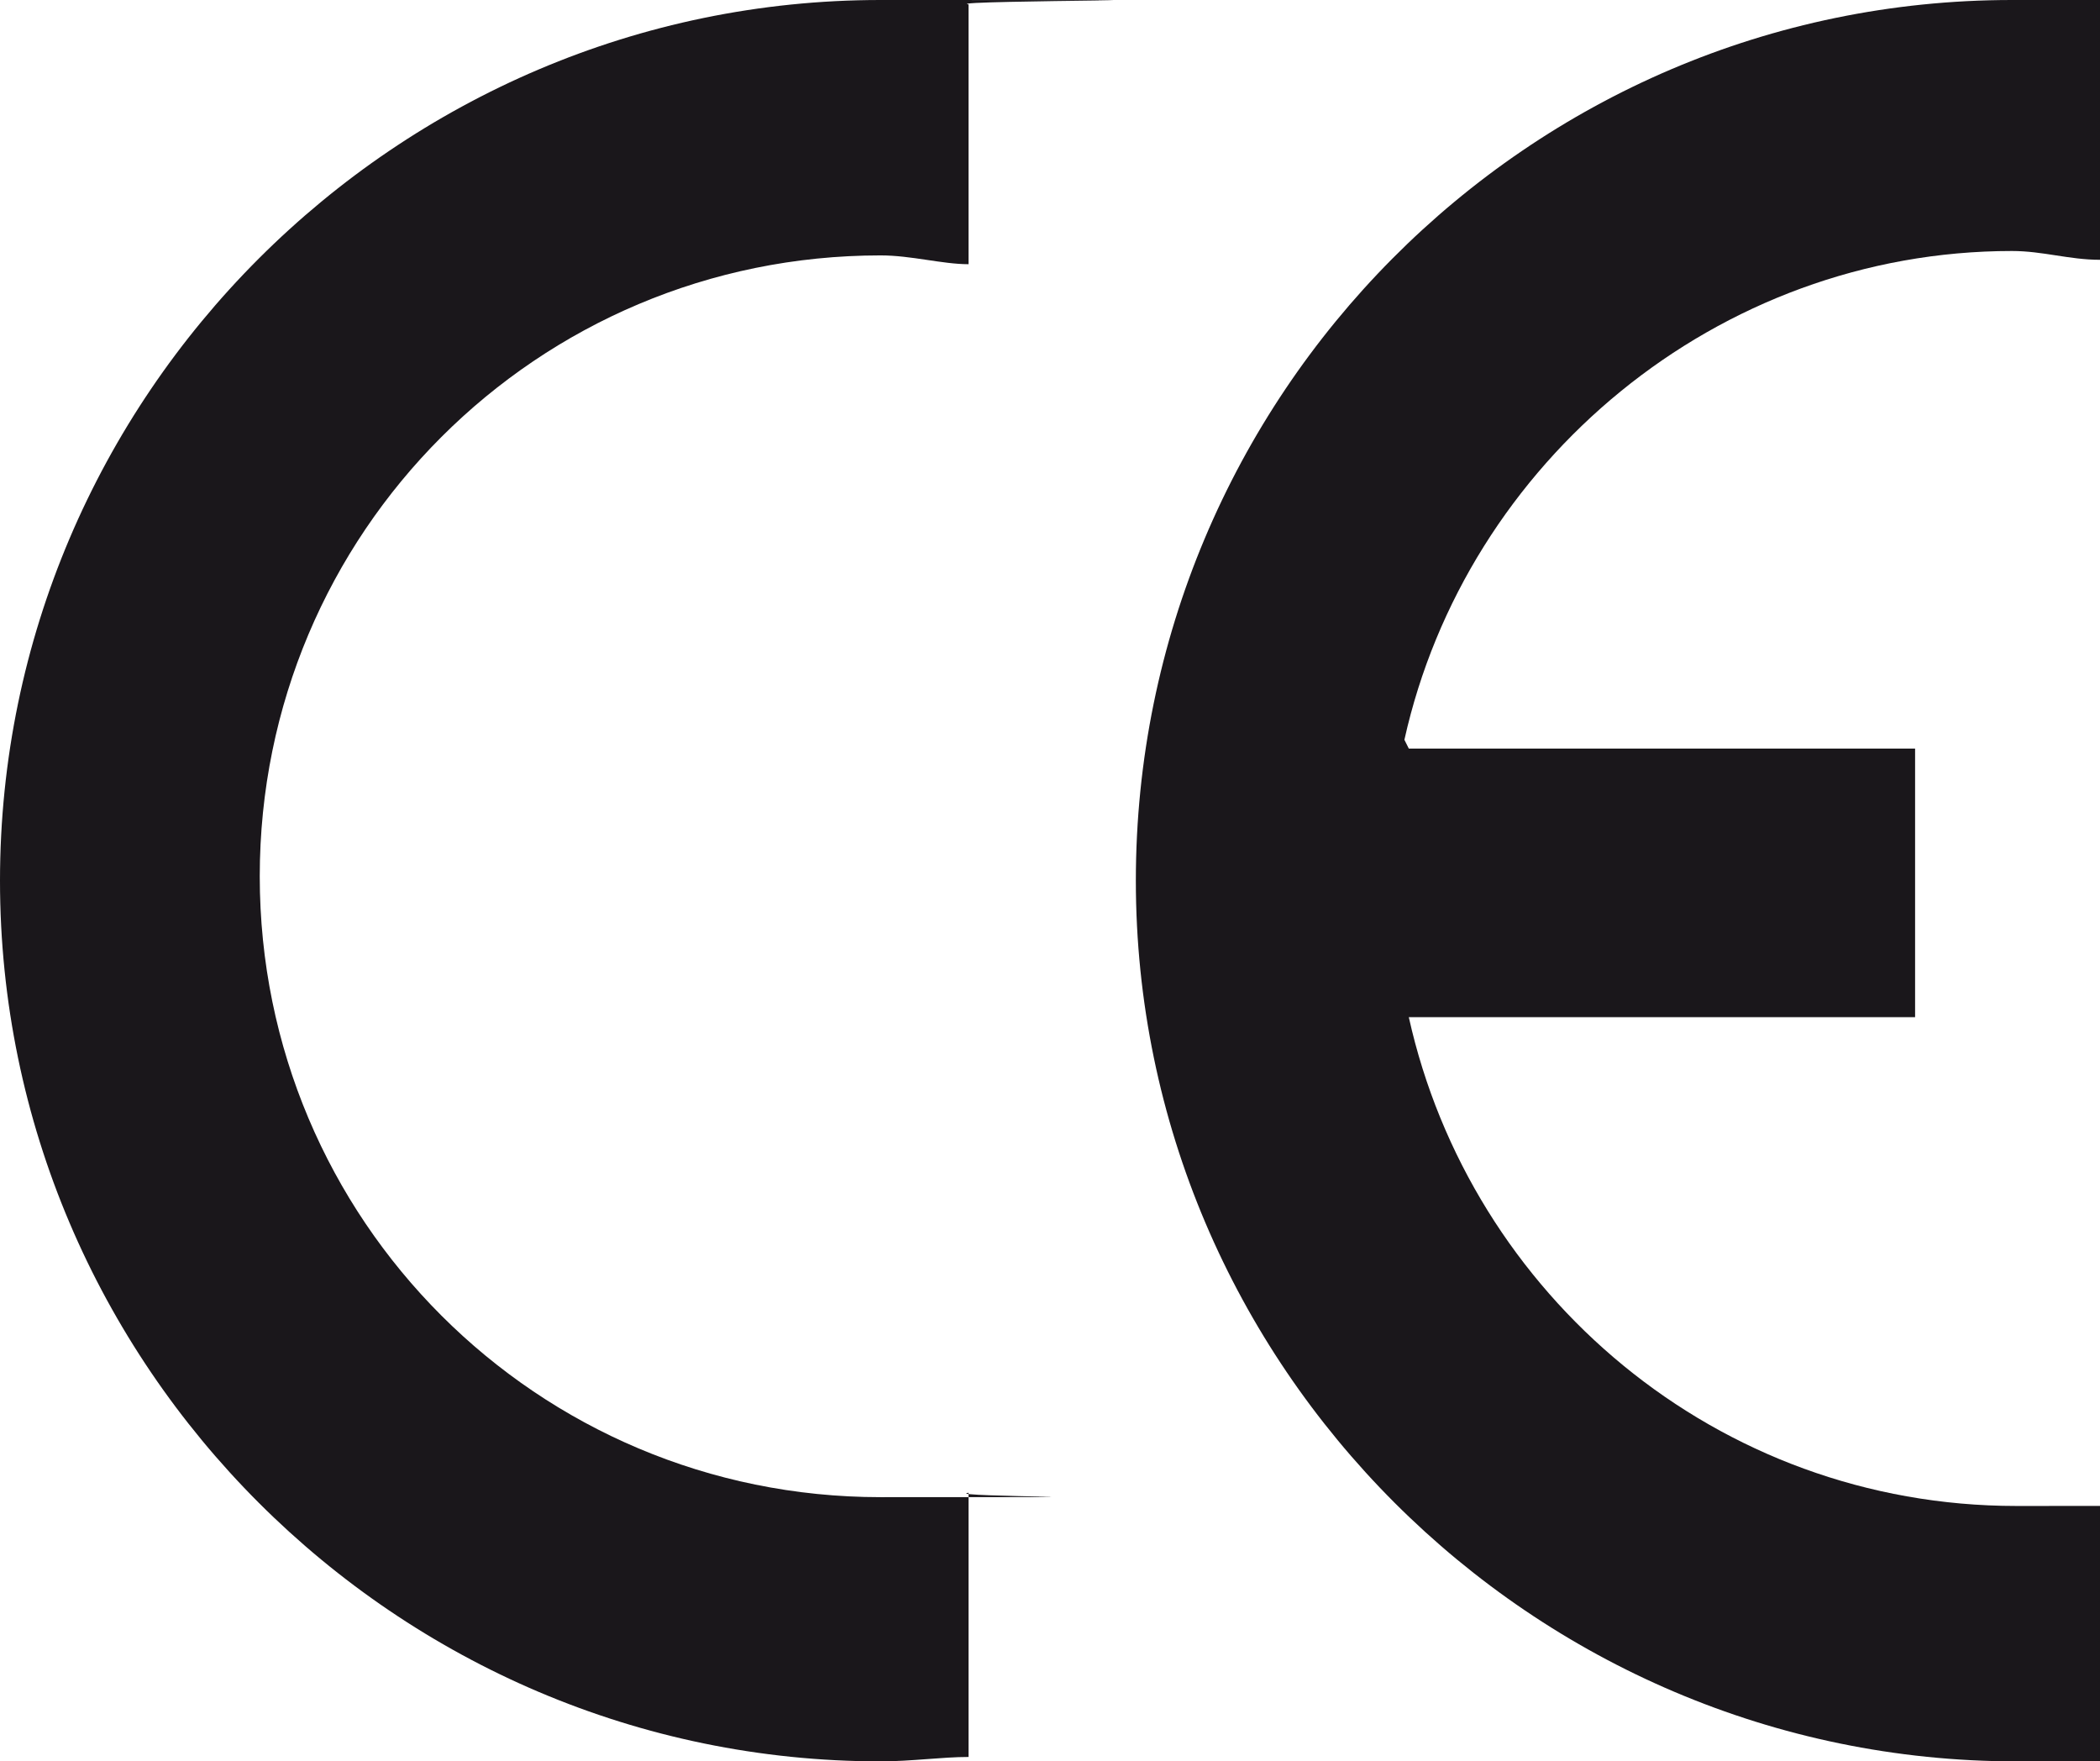 <?xml version="1.0" encoding="UTF-8"?>
<svg xmlns="http://www.w3.org/2000/svg" id="Capa_1" data-name="Capa 1" viewBox="0 0 47.7 40">
  <defs>
    <style>      .cls-1 {        fill: #1a171b;        stroke-width: 0px;      }    </style>
  </defs>
  <path class="cls-1" d="M22,34v5.9c-.6,0-1.3.1-2,.1C9,40,0,31,0,20S9,0,20,0s1.3,0,2,.1v5.9c-.6,0-1.3-.2-2-.2-7.8,0-14.1,6.3-14.1,14.1s6.3,14.1,14.1,14.1,1.3,0,2-.1"></path>
  <path class="cls-1" d="M32,17h11.5v6.1h-11.5c1.4,6.3,7,11.1,13.8,11.1s1.3,0,2-.1v5.9c-.7,0-1.3,0-2,0-11,0-20-9-20-20S34.7,0,45.7,0s1.3,0,2,0v5.9c-.7,0-1.3-.2-2-.2-6.7,0-12.4,4.8-13.8,11.1"></path>
</svg>

